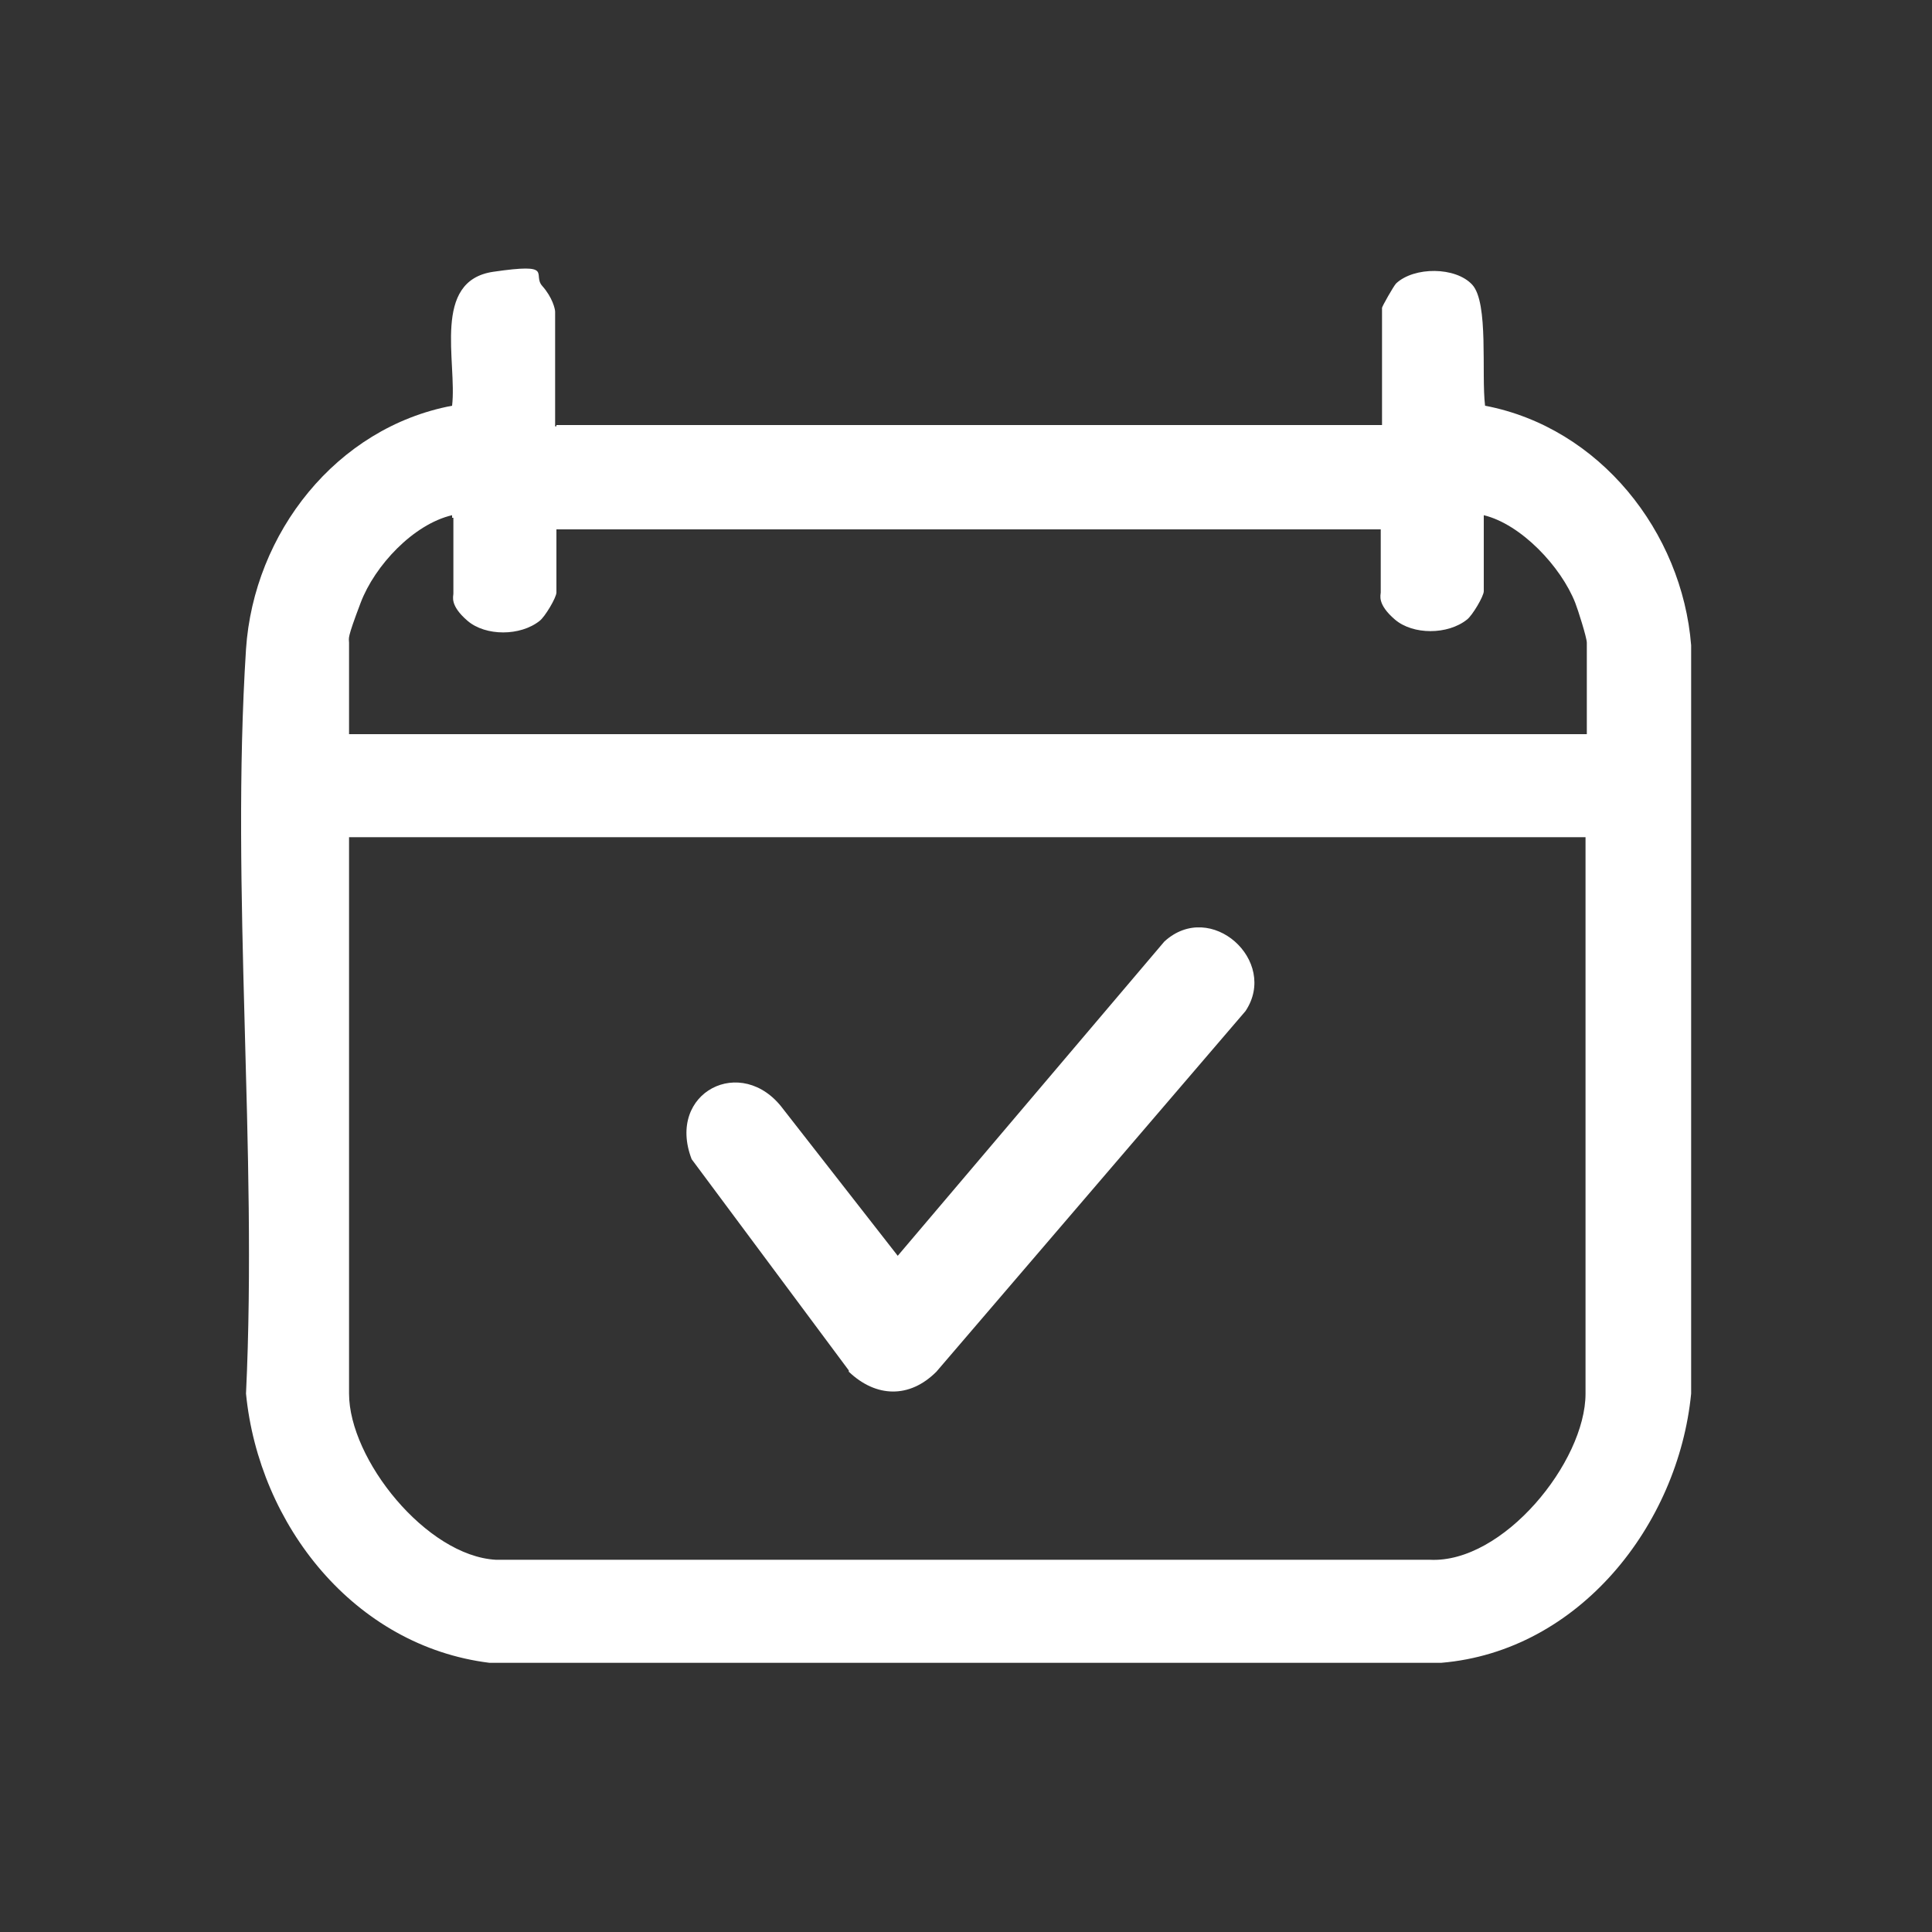 <?xml version="1.0" encoding="UTF-8"?>
<svg id="Capa_1" xmlns="http://www.w3.org/2000/svg" version="1.1" viewBox="0 0 150 150">
  <rect x="0" y="0" width="150" height="150" fill="#333333" stroke="none"/>
  <!-- Generator: Adobe Illustrator 29.8.1, SVG Export Plug-In . SVG Version: 2.1.1 Build 2)  -->
  <defs>
    <style>
      .st0 {
        fill: #fff;
      }
    </style>
  </defs>
  <path class="st0" d="M43.2,33h64.1v-9.1c0-.1.9-1.7,1.1-1.9,1.4-1.3,4.6-1.3,5.9.1s.7,6.9,1,9.4c8.9,1.7,15.3,9.8,16,18.6v58.1c-1,10.2-8.7,20-19.4,20.9H38c-10.5-1.3-17.9-10.7-18.9-20.9.9-19-1.2-39,0-57.8.6-9,7-17.2,16-18.9.4-3.4-1.6-9.7,3.2-10.4s3,.2,3.8,1.1,1,1.8,1,2v8.9h.1ZM35.1,40c-3,.7-6,3.9-7.1,6.8s-.9,2.7-.9,3.1v7.1h96.1v-7.1c0-.4-.7-2.6-.9-3.1-1.1-2.8-4.2-6.1-7.1-6.8v5.9c0,.4-.9,1.9-1.3,2.2-1.5,1.2-4.2,1.2-5.6,0s-1.1-1.9-1.1-2.1v-4.9h-64v4.9c0,.4-.9,1.9-1.3,2.2-1.5,1.2-4.2,1.2-5.6,0s-1.1-1.9-1.1-2.1v-5.9h-.1ZM123.2,65H27.1v43.2c0,5.1,6,12.6,11.4,12.9h72.5c5.7.3,12.1-7.6,12.1-12.9v-43.2h0Z"/>
  <path class="st0" d="M65.9,106.4l-12.2-16.4c-2-5.2,3.9-8.2,7.1-3.9l8.9,11.4,20.7-24.4c3.6-3.3,8.9,1.5,6.3,5.4l-24,28c-2.1,2.1-4.7,2-6.8,0h0Z"/>
</svg>